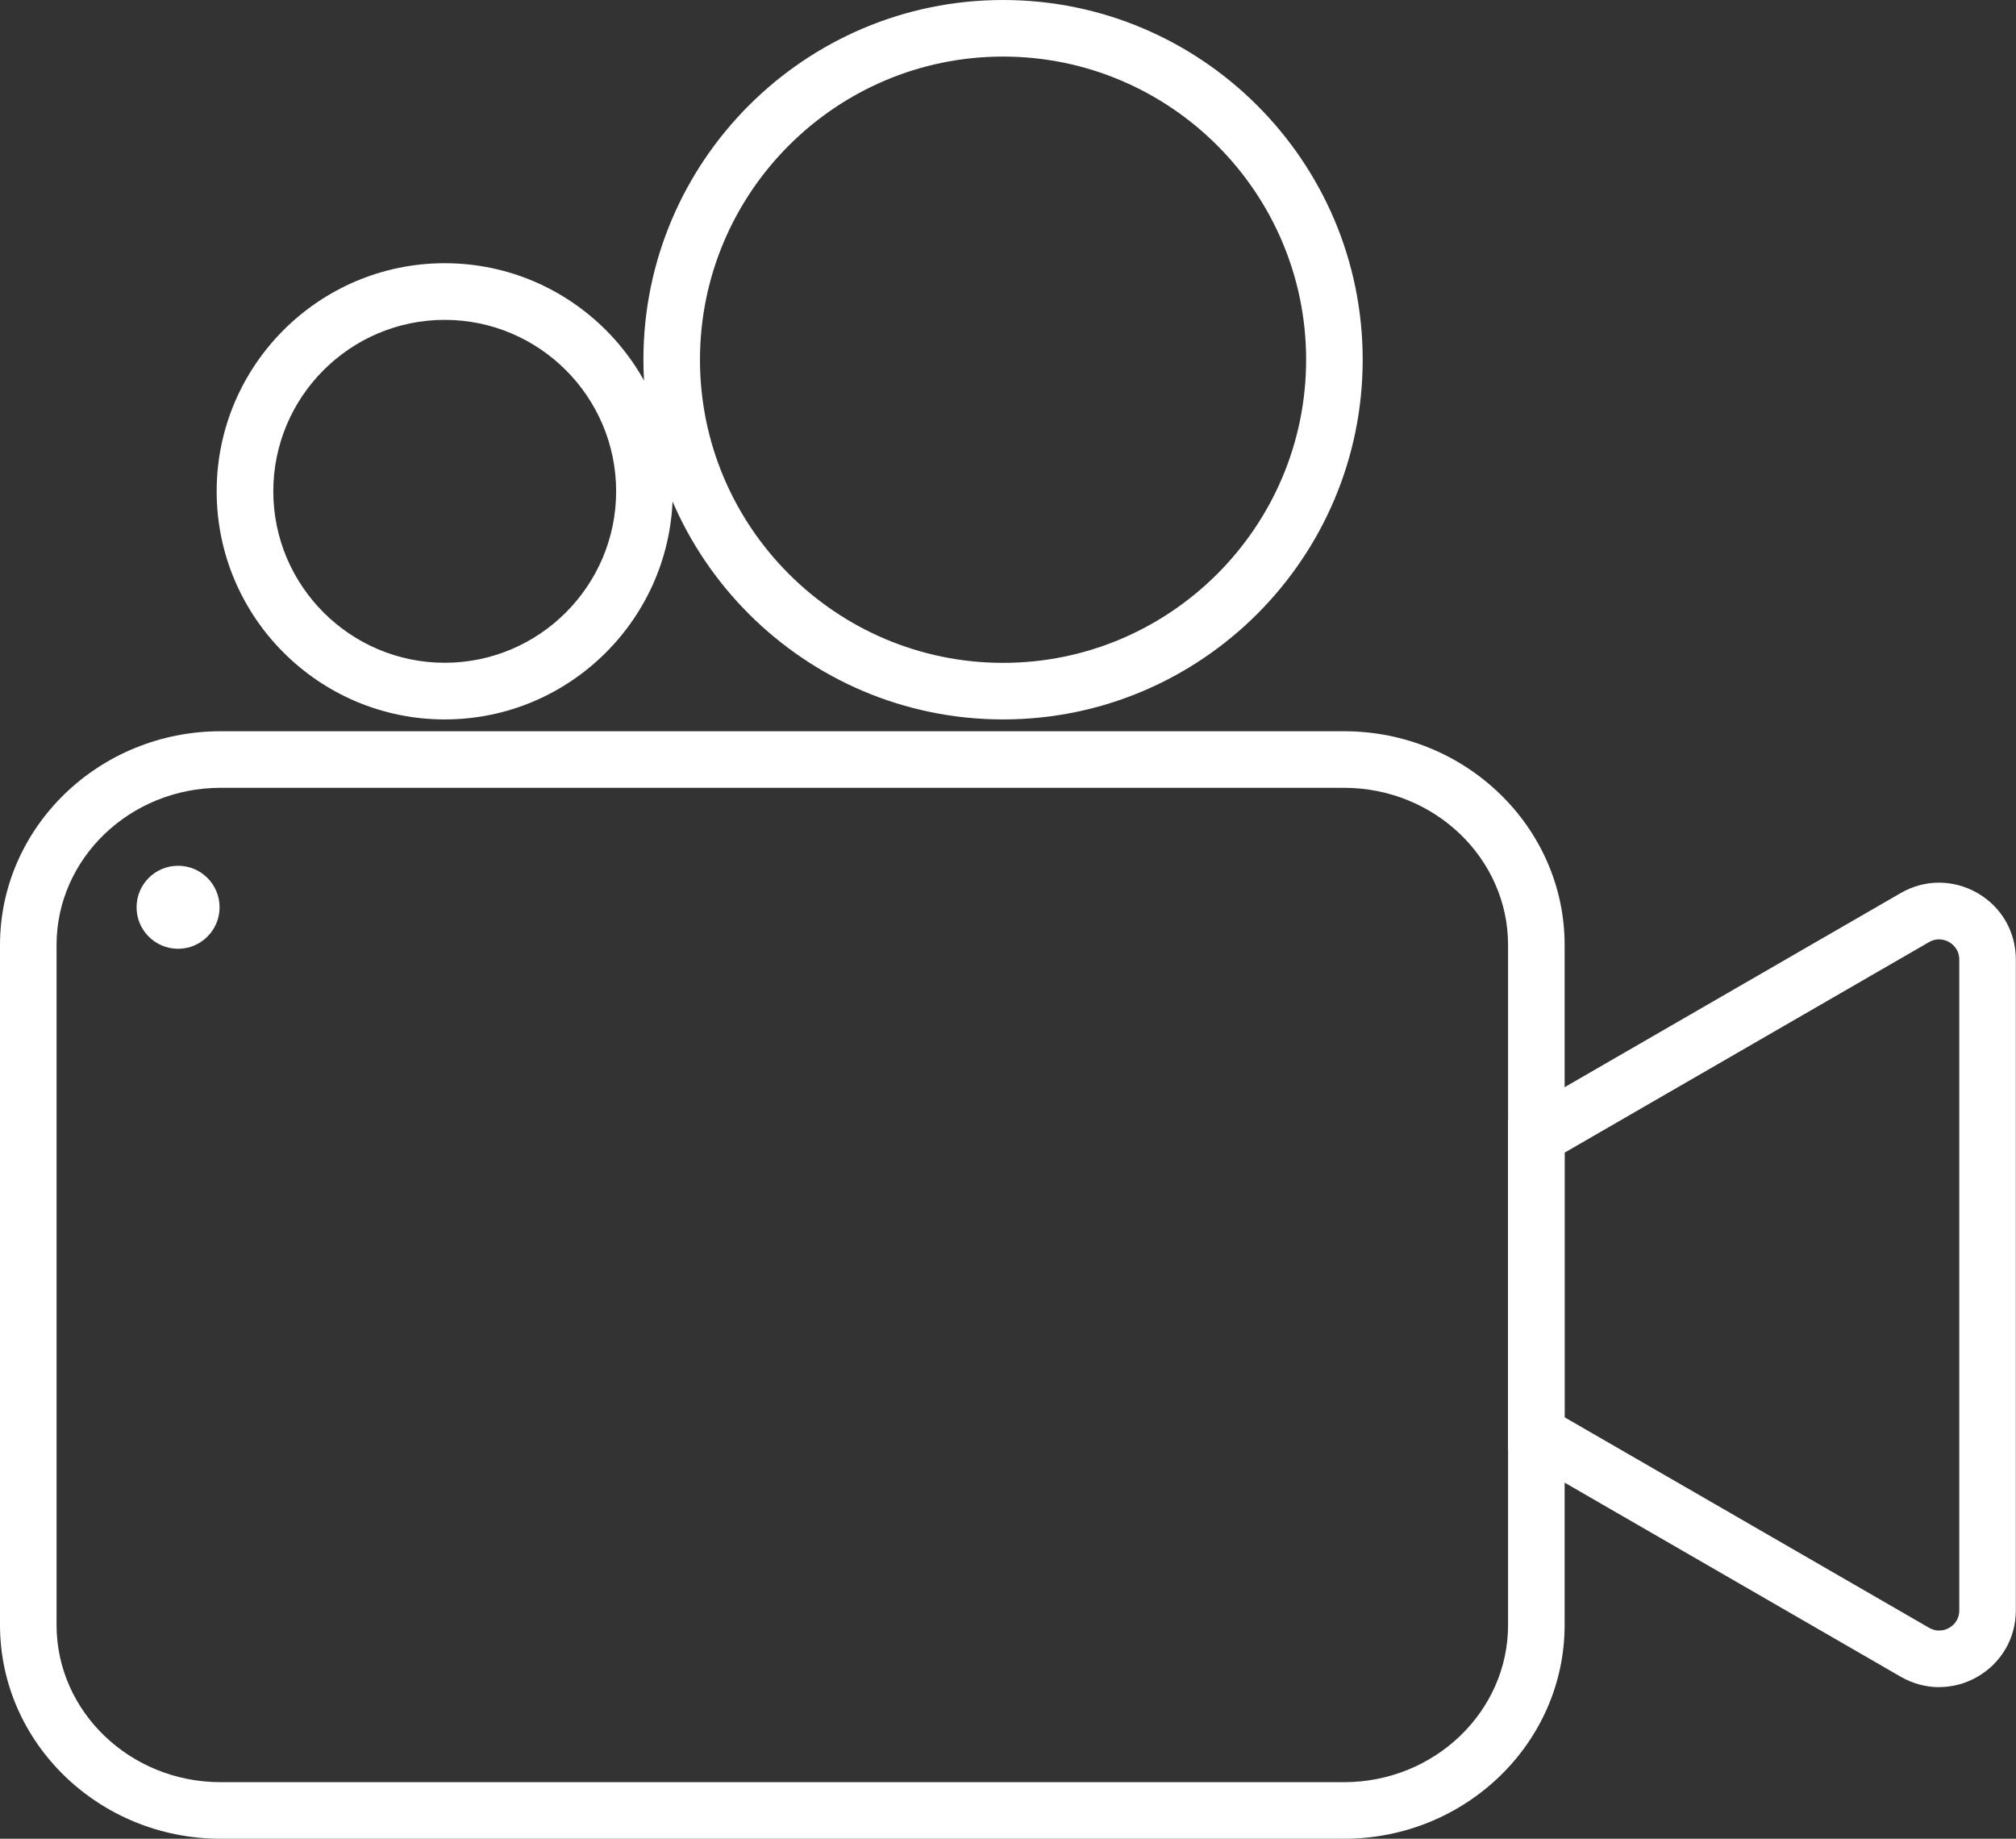<?xml version="1.0" encoding="UTF-8"?>
<svg id="Layer_2" data-name="Layer 2" xmlns="http://www.w3.org/2000/svg" viewBox="0 0 242.39 221.03">
  <rect x="0" y="0" width="242.39" height="221.03" fill="#333333" stroke="none"/>
  <defs>
    <style>
      .cls-1 {
        fill: #fff;
      }
    </style>
  </defs>
  <g id="Layer_2-2" data-name="Layer 2">
    <path class="cls-1" d="M233.16,202.81c-1.58,0-3.17-.42-4.62-1.25l-47.23-27.27v-39.67l47.22-27.27c2.89-1.67,6.34-1.66,9.23,0,2.89,1.67,4.61,4.65,4.61,7.99v78.23c0,3.33-1.72,6.31-4.6,7.98-1.45.84-3.03,1.25-4.62,1.25ZM188.12,170.37l43.82,25.3c1.1.63,2.07.21,2.43,0,.36-.21,1.2-.83,1.2-2.09v-78.23c0-1.26-.85-1.89-1.21-2.1-.36-.21-1.33-.63-2.43,0l-43.82,25.31v31.81Z"/>
    <path class="cls-1" d="M120.6,86.48c-23.84,0-43.24-19.4-43.24-43.24S96.75,0,120.6,0s43.24,19.4,43.24,43.24-19.4,43.24-43.24,43.24ZM120.6,6.8c-20.09,0-36.44,16.35-36.44,36.44s16.35,36.44,36.44,36.44,36.44-16.35,36.44-36.44S140.69,6.8,120.6,6.8Z"/>
    <path class="cls-1" d="M53.47,86.48c-15.12,0-27.42-12.3-27.42-27.42s12.3-27.42,27.42-27.42,27.42,12.3,27.42,27.42-12.3,27.42-27.42,27.42ZM53.47,38.45c-11.37,0-20.61,9.25-20.61,20.61s9.25,20.61,20.61,20.61,20.61-9.25,20.61-20.61-9.25-20.61-20.61-20.61Z"/>
    <circle class="cls-1" cx="21.41" cy="109.06" r="4.99"/>
    <path class="cls-1" d="M161.59,221.03H26.53c-14.63,0-26.53-11.53-26.53-25.7v-81.73c0-14.17,11.9-25.7,26.53-25.7h135.06c14.63,0,26.53,11.53,26.53,25.7v81.73c0,14.17-11.9,25.7-26.53,25.7ZM26.53,94.7c-10.88,0-19.73,8.48-19.73,18.9v81.73c0,10.42,8.85,18.9,19.73,18.9h135.06c10.88,0,19.73-8.48,19.73-18.9v-81.73c0-10.42-8.85-18.9-19.73-18.9H26.53Z"/>
  </g>
</svg>